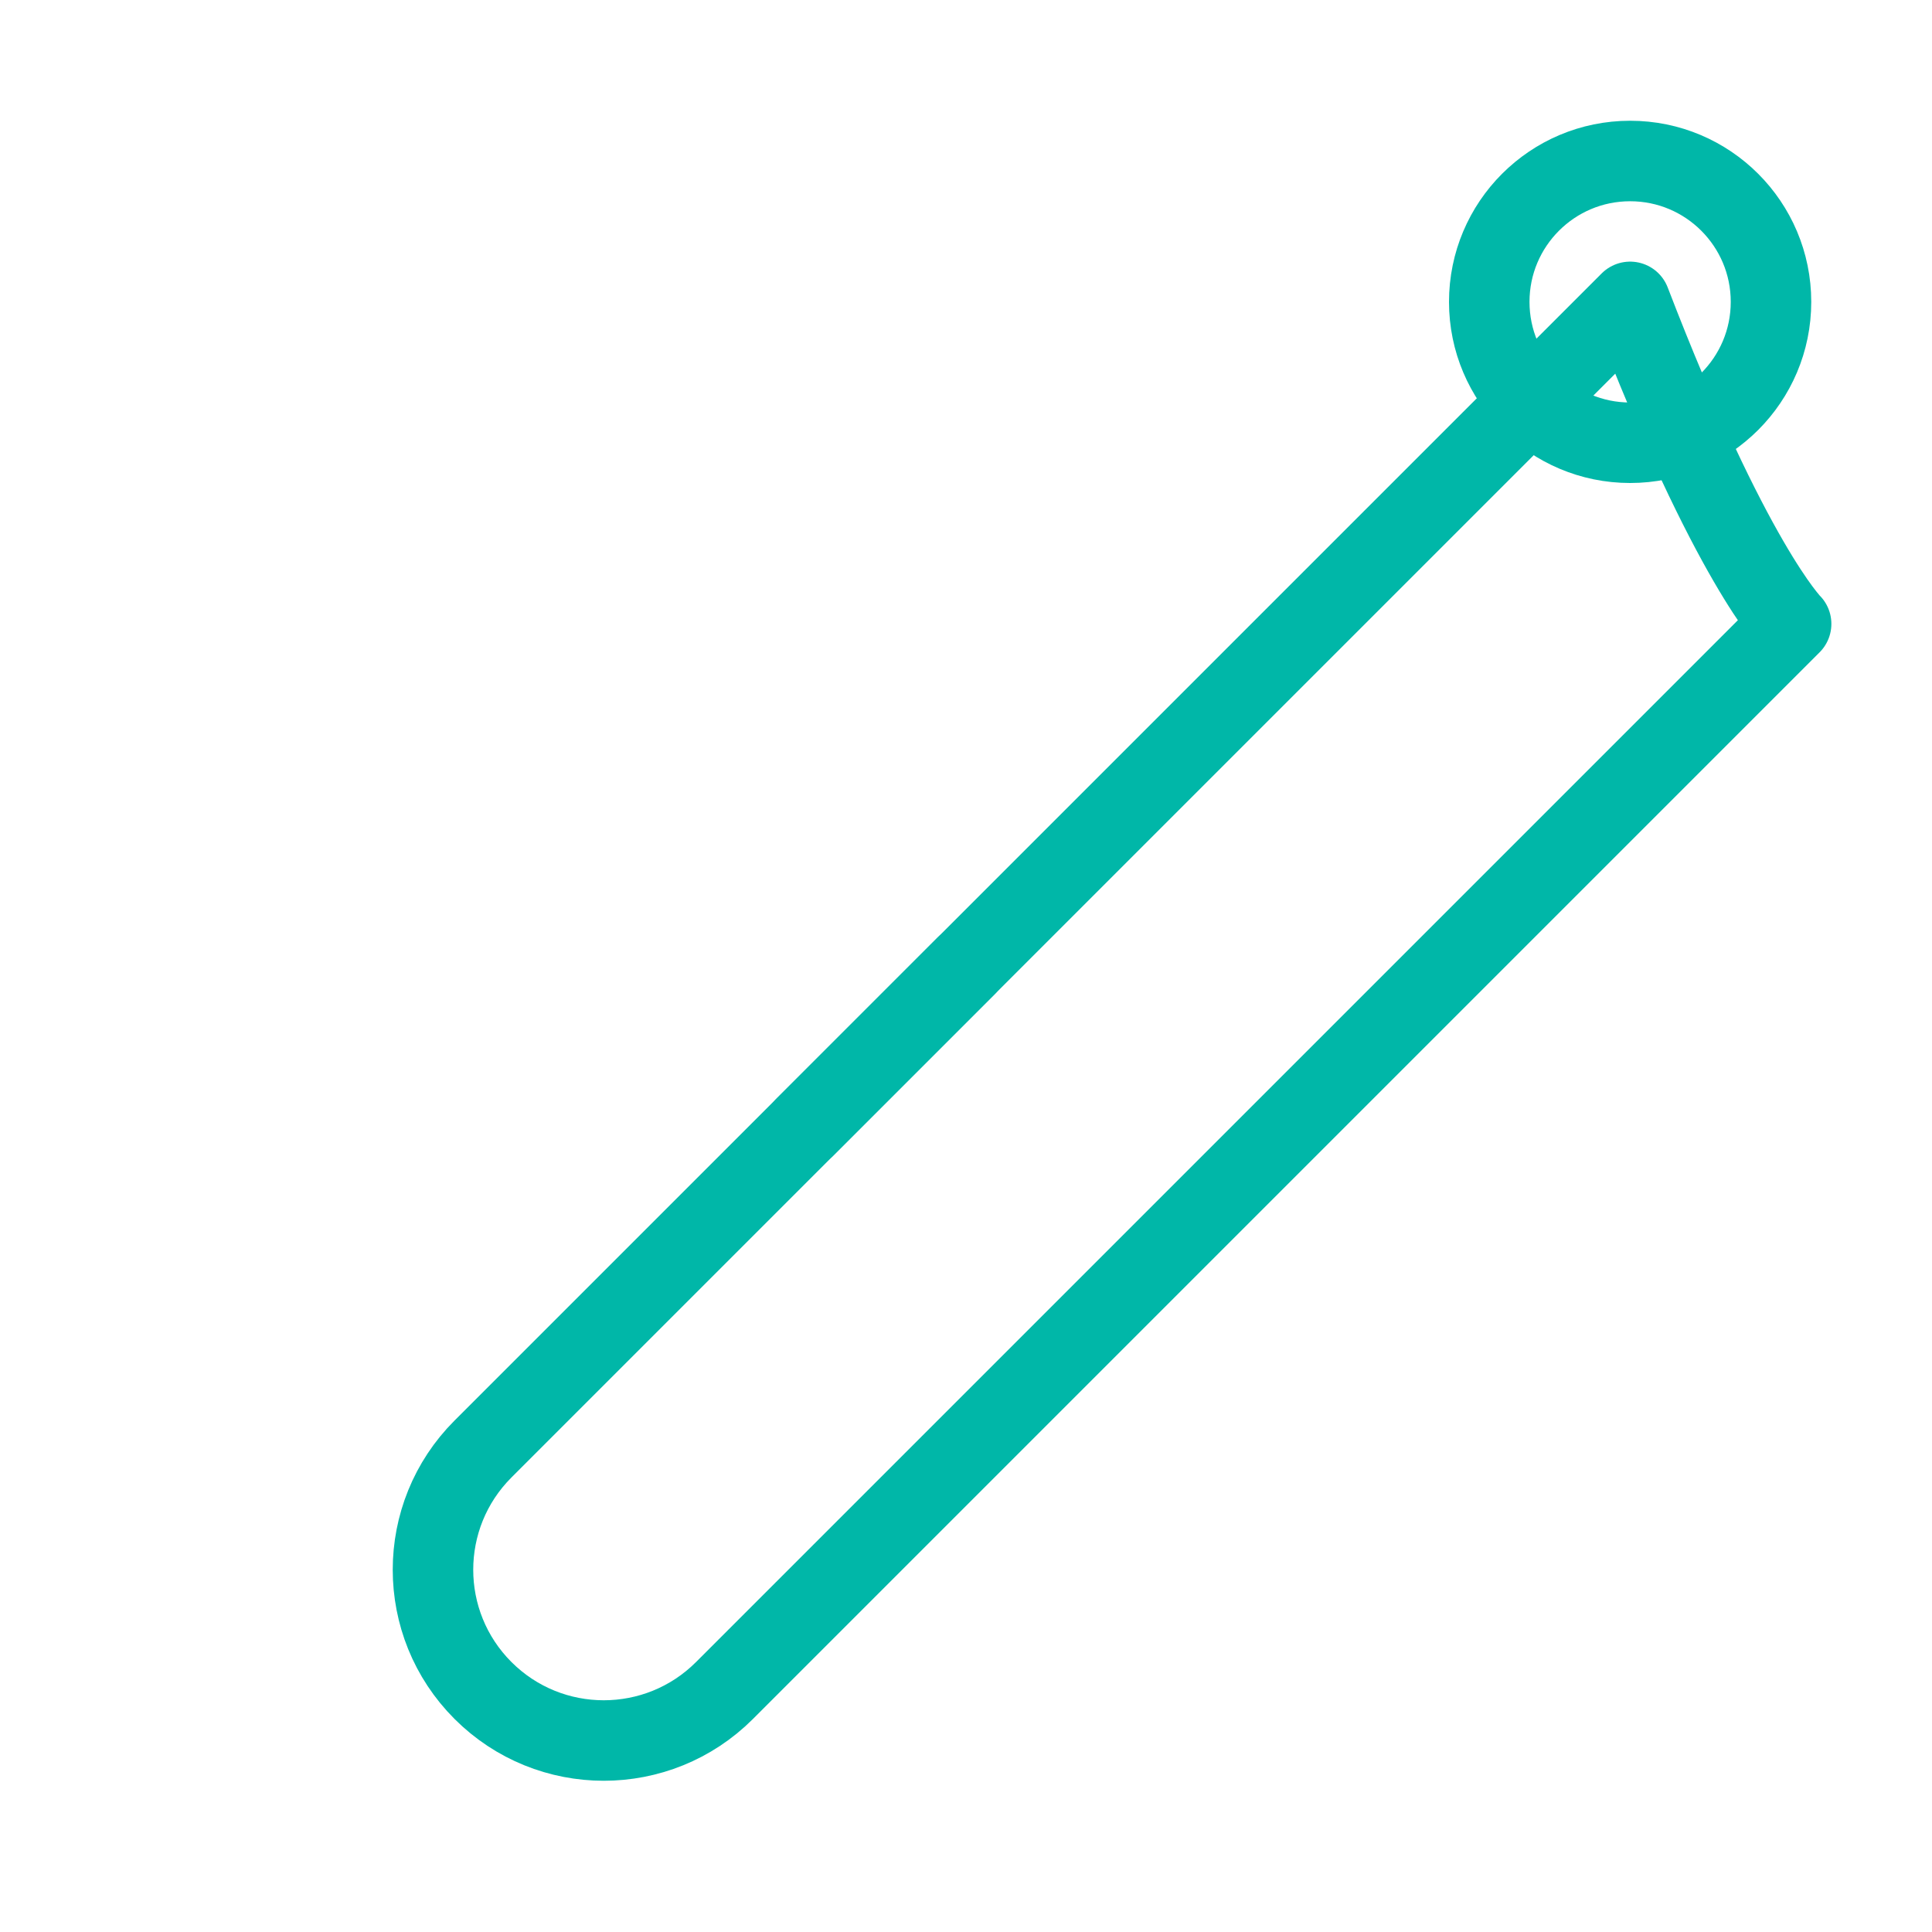 <svg width="48" height="48" viewBox="0 0 48 48" fill="none" xmlns="http://www.w3.org/2000/svg">
  <path d="M40.5 7.5C40.5 7.5 39 9 36 12L30 18L24 24L12 36C10.343 37.657 10.343 40.343 12 42C13.657 43.657 16.343 43.657 18 42L30 30L36 24L42 18L44.5 15.5C44.5 15.5 43 14 40.5 7.5Z" stroke="#00B7A8" stroke-width="2" stroke-linecap="round" stroke-linejoin="round"/>
  <path d="M24 24L20 28" stroke="#00B7A8" stroke-width="2" stroke-linecap="round" stroke-linejoin="round"/>
  <circle cx="40.5" cy="7.5" r="3.5" stroke="#00B7A8" stroke-width="2"/>
</svg>